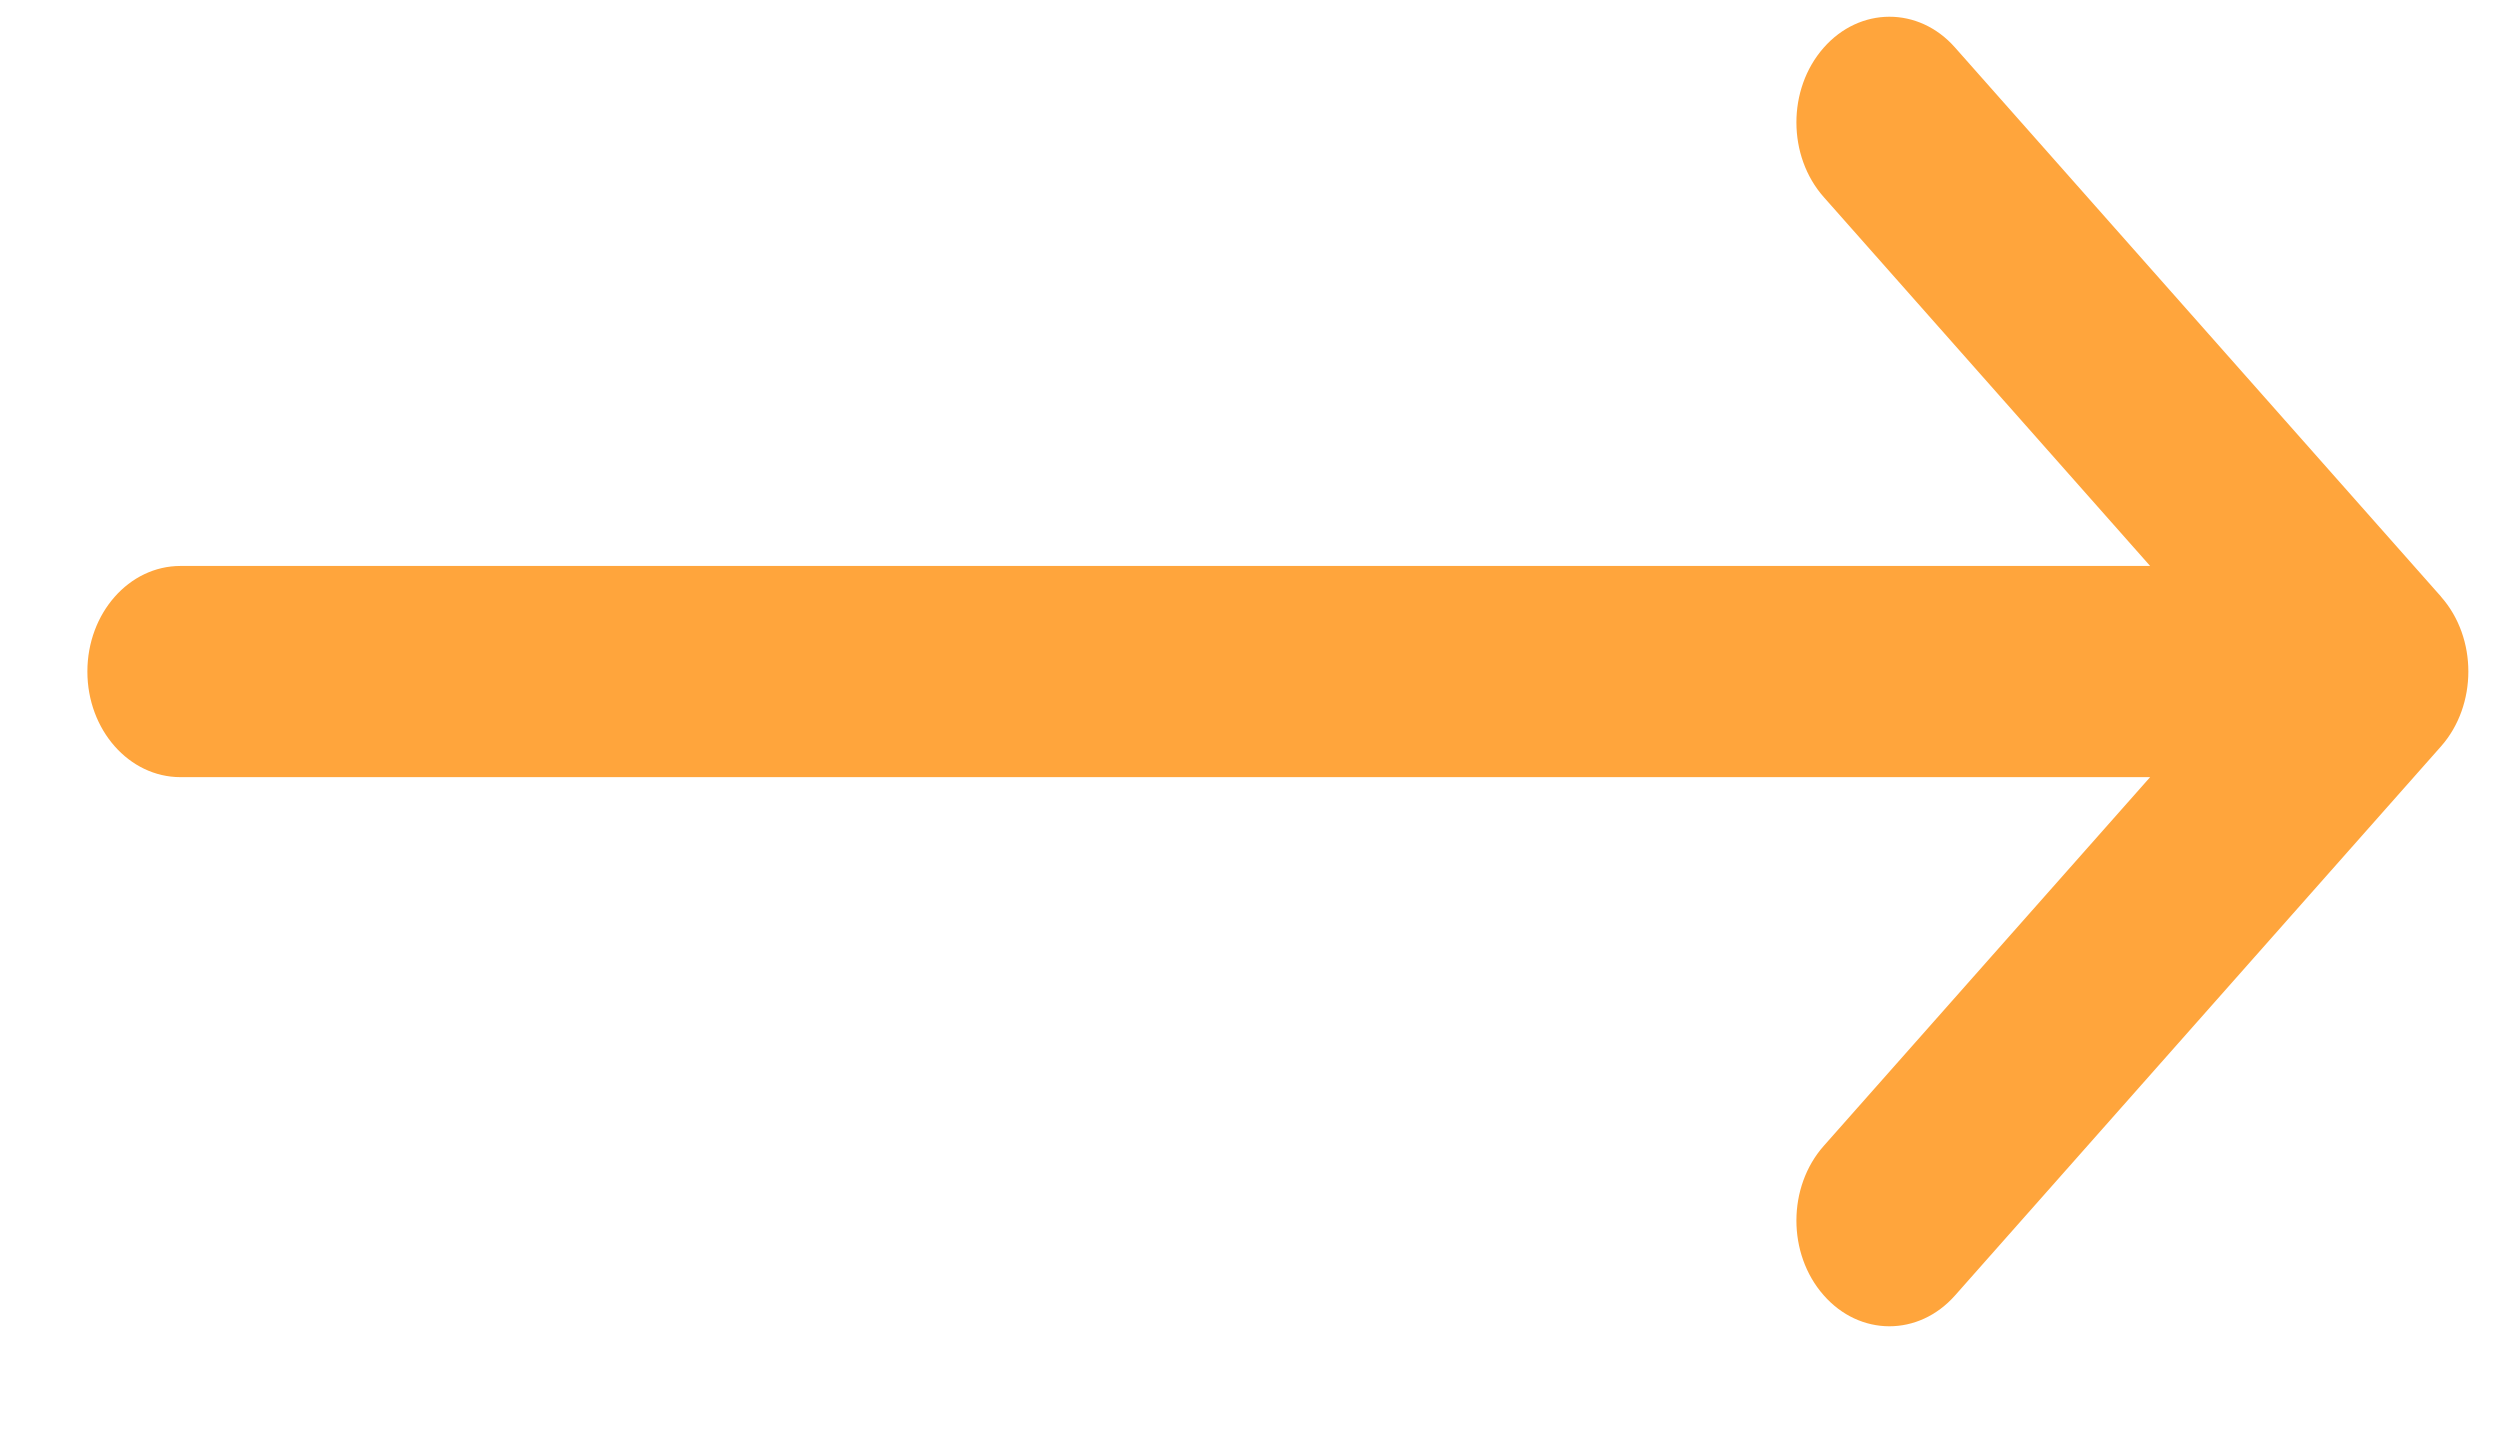 <svg width="21" height="12" viewBox="0 0 21 12" fill="none" xmlns="http://www.w3.org/2000/svg">
<path d="M15.318 0.402C15.013 0.749 15.014 1.311 15.32 1.656L18.061 4.754L1.516 4.754C1.084 4.754 0.734 5.151 0.734 5.641C0.734 6.131 1.084 6.528 1.516 6.528L18.061 6.528L15.32 9.625C15.014 9.97 15.013 10.532 15.318 10.879C15.622 11.227 16.116 11.228 16.422 10.882L20.505 6.269C20.505 6.269 20.505 6.269 20.505 6.269C20.81 5.923 20.811 5.359 20.505 5.013C20.505 5.012 20.505 5.012 20.505 5.012L16.422 0.399C16.117 0.053 15.622 0.055 15.318 0.402Z" fill="#FFA53C"/>
</svg>
